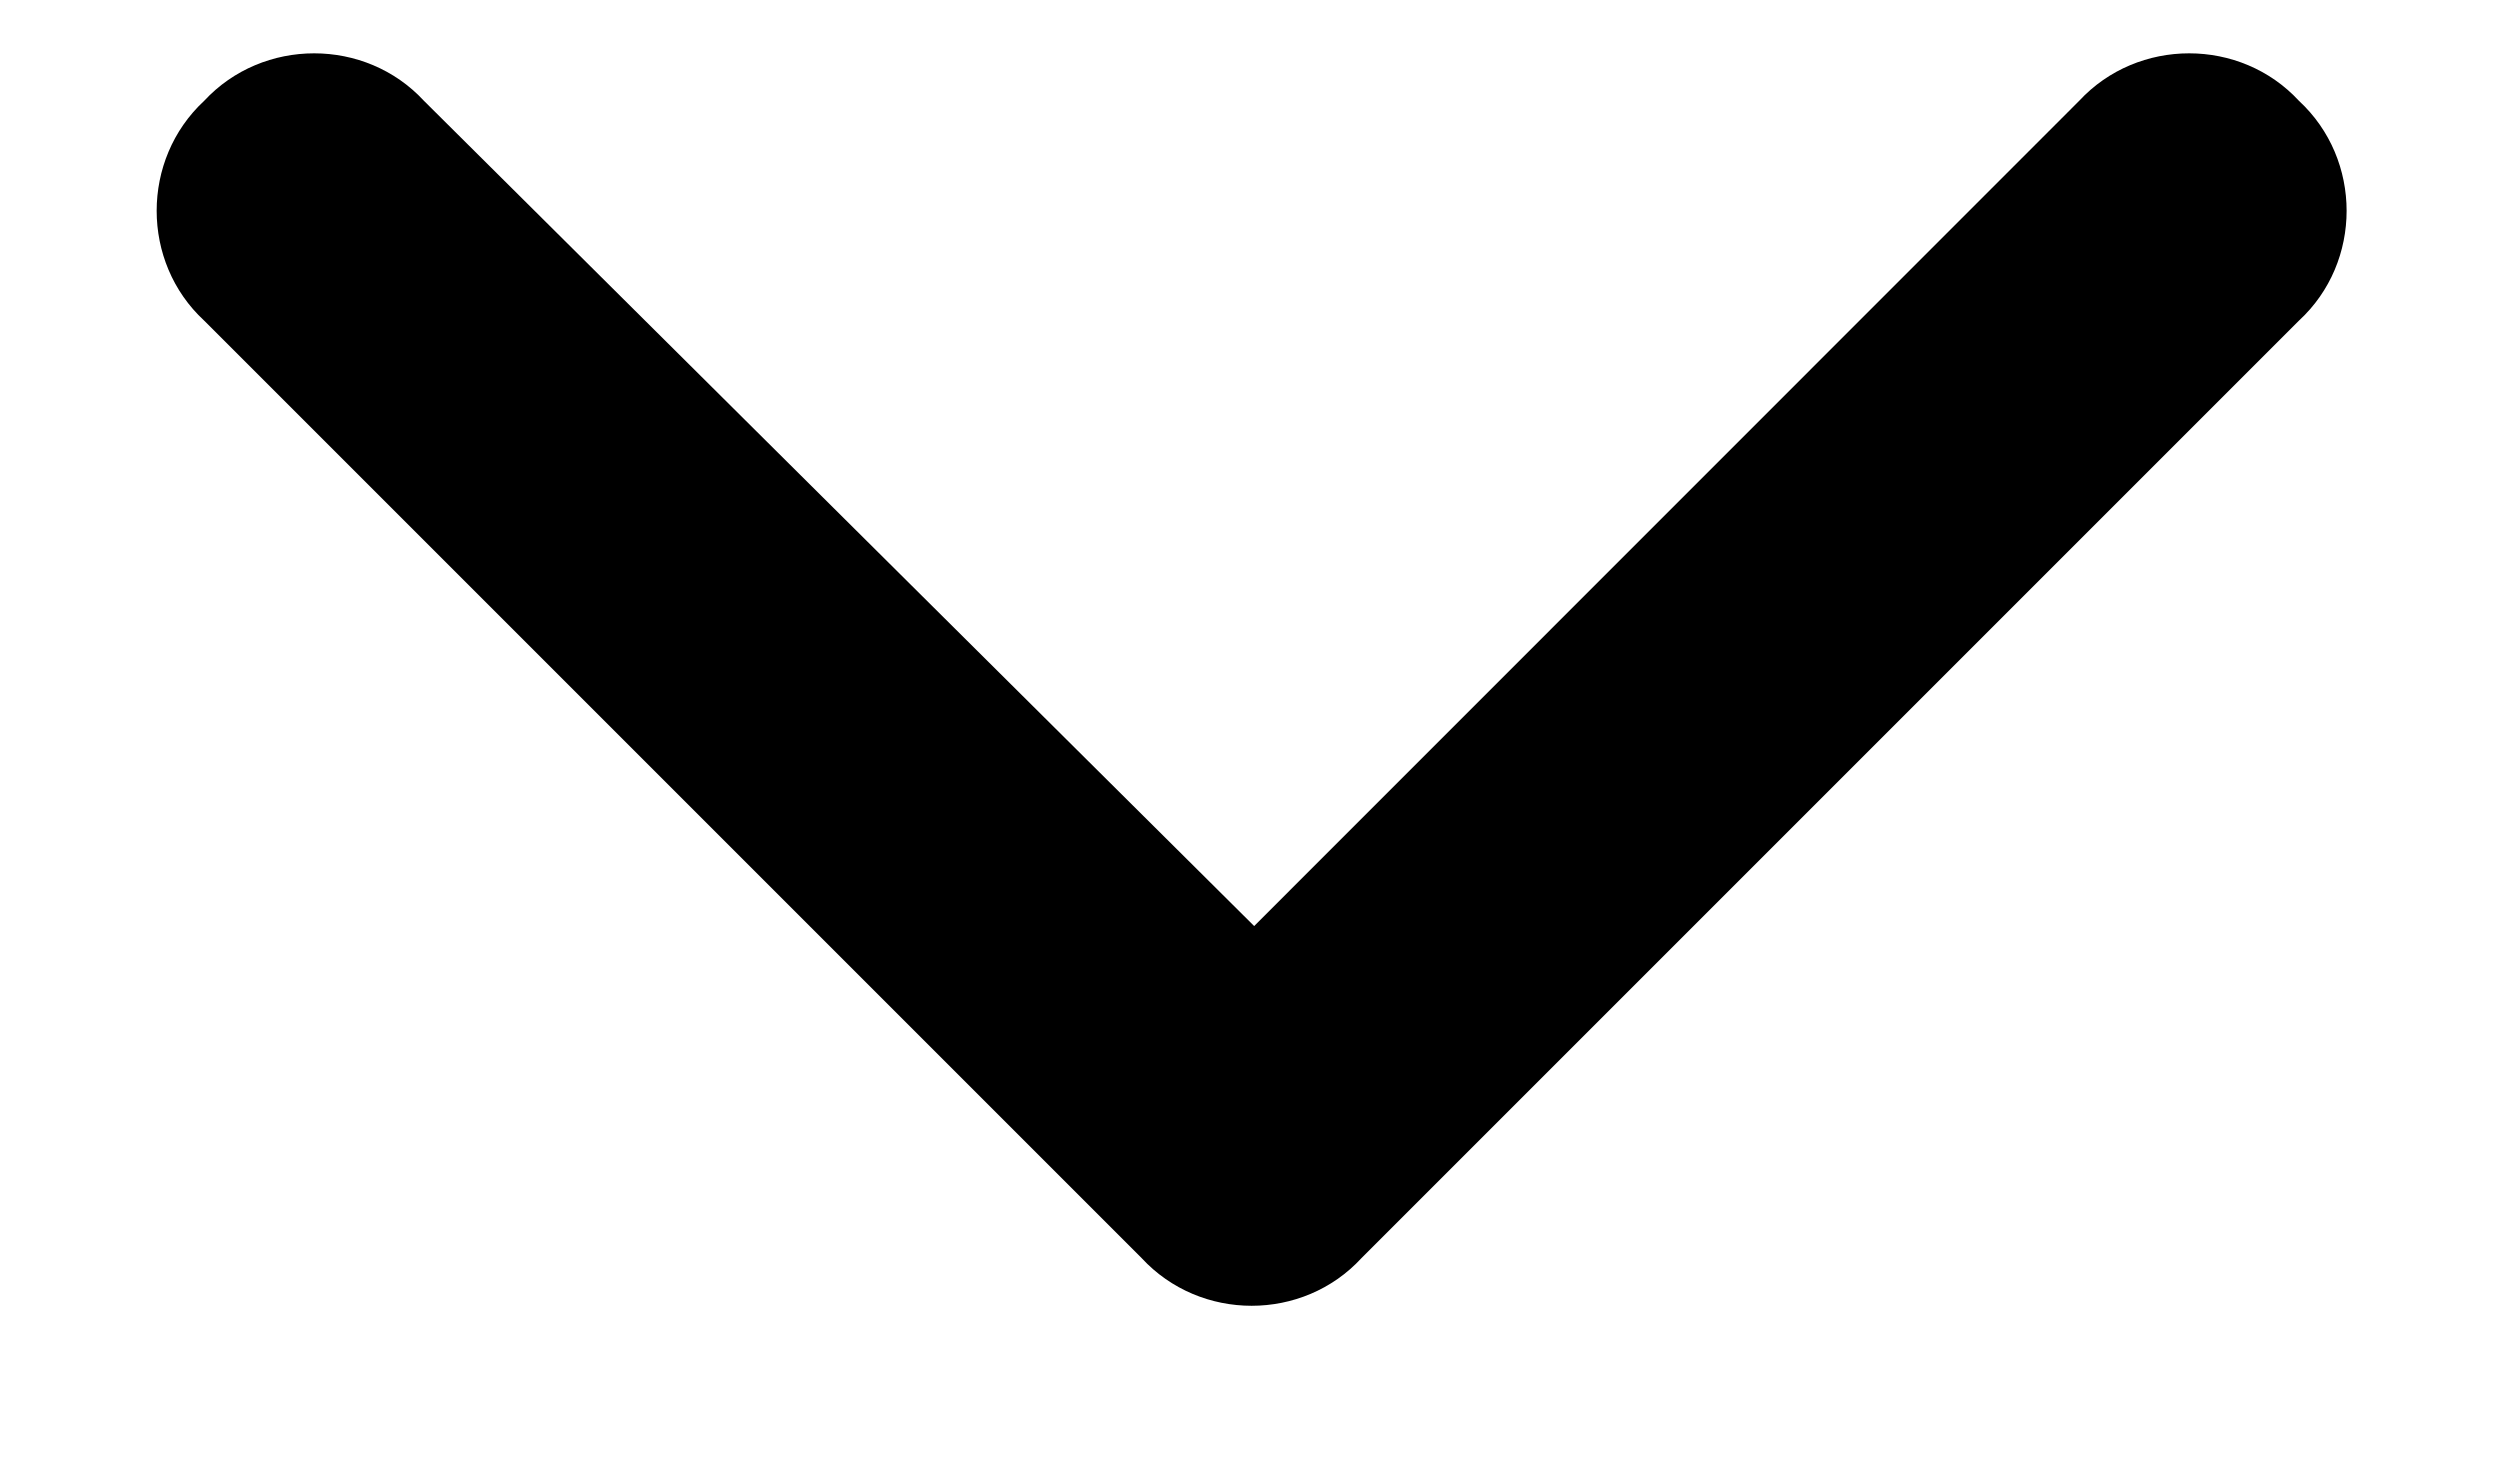<svg width="12" height="7" viewBox="0 0 12 7" fill="none" xmlns="http://www.w3.org/2000/svg">
<path d="M5.48 6.039L0.98 1.539C0.676 1.258 0.676 0.766 0.98 0.484C1.262 0.18 1.754 0.18 2.035 0.484L6.02 4.445L9.98 0.484C10.262 0.18 10.754 0.18 11.035 0.484C11.34 0.766 11.34 1.258 11.035 1.539L6.535 6.039C6.254 6.344 5.762 6.344 5.48 6.039Z" fill="black"/>
</svg>
